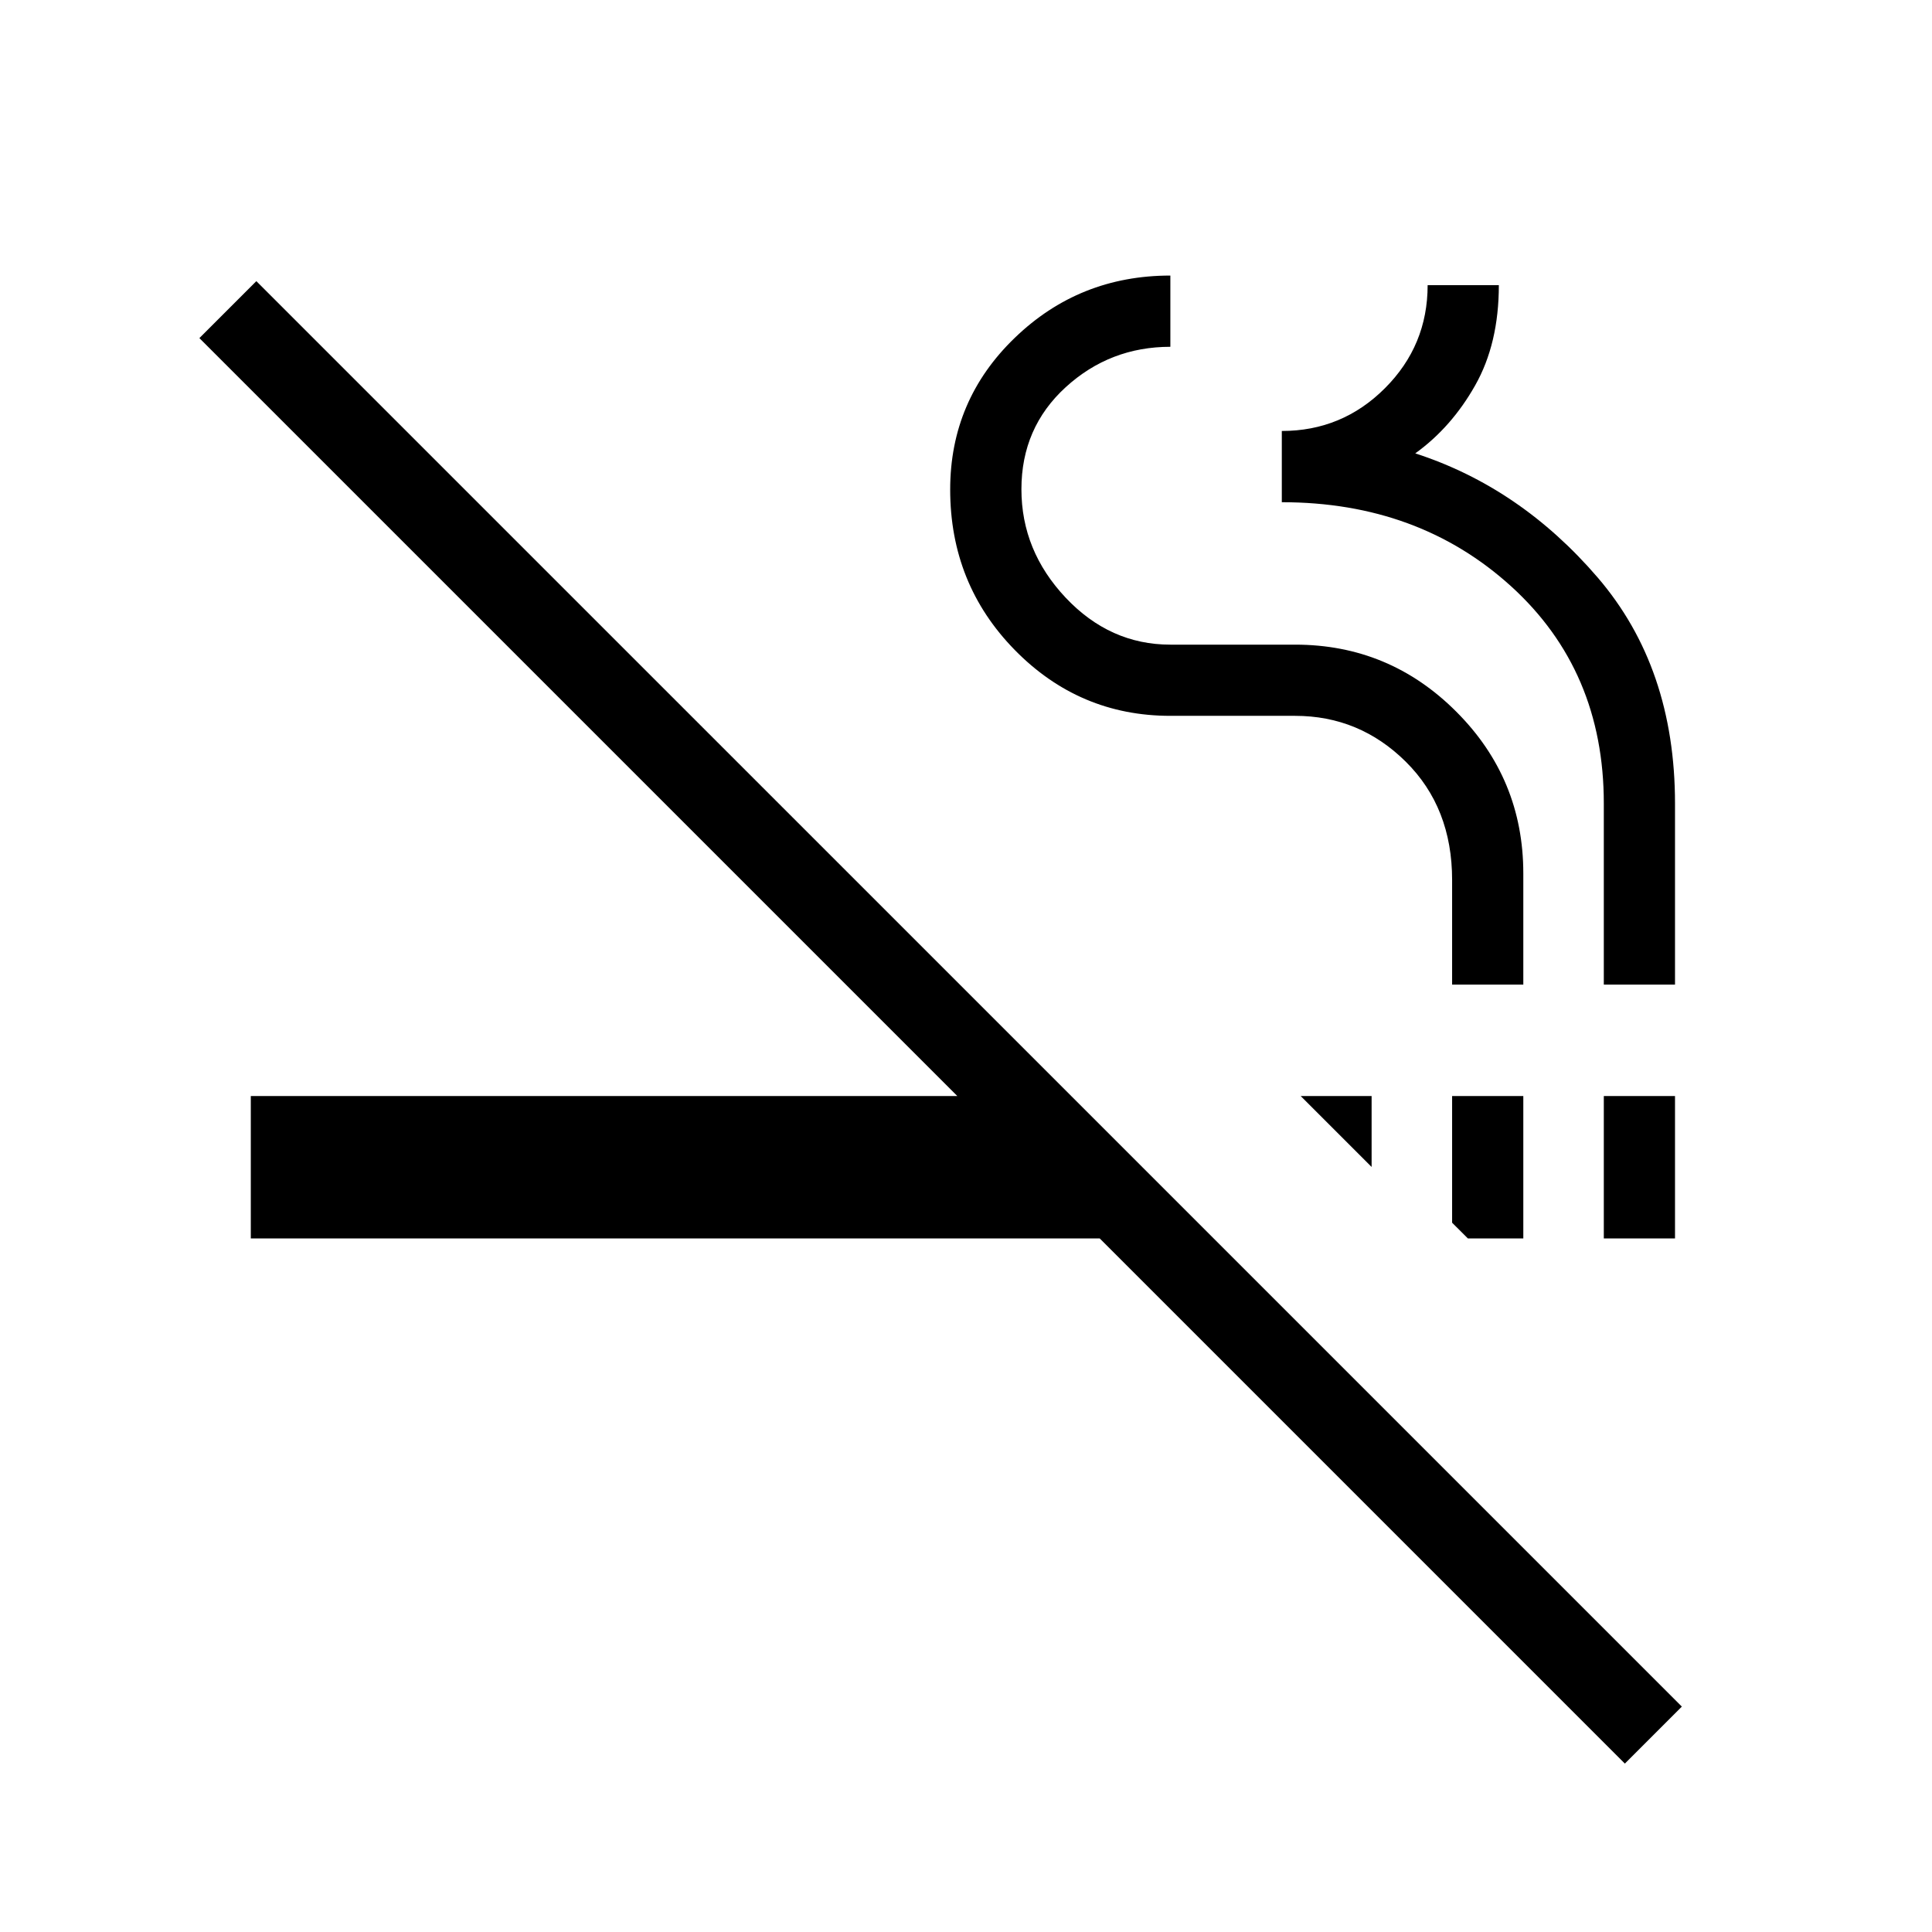 <svg width="54" height="54" viewBox="0 0 54 54" fill="none" xmlns="http://www.w3.org/2000/svg">
<g clip-path="url(#clip0_2039_24)">
<mask id="mask0_2039_24" style="mask-type:alpha" maskUnits="userSpaceOnUse" x="0" y="0" width="54" height="54">
<path d="M54 0H0V54H54V0Z" fill="#D9D9D9" style="fill:#D9D9D9;fill:color(display-p3 0.851 0.851 0.851);fill-opacity:1;"/>
</mask>
<g mask="url(#mask0_2039_24)">
<path d="M45.415 49.293L30.738 34.615H7.01V30.635H26.758L5.573 9.45L7.165 7.858L47.008 47.7L45.415 49.293ZM41.028 34.615L40.587 34.175V30.635H42.577V34.615H41.028ZM44.827 34.615V30.635H46.817V34.615H44.827ZM38.337 32.617L36.355 30.635H38.337V32.617ZM40.587 27.52V24.595C40.587 23.248 40.155 22.146 39.293 21.291C38.43 20.436 37.399 20.008 36.199 20.008H32.712C31.015 20.008 29.566 19.394 28.363 18.167C27.16 16.939 26.558 15.445 26.558 13.682C26.558 12.016 27.16 10.603 28.363 9.443C29.566 8.282 31.015 7.702 32.712 7.702V9.693C31.587 9.693 30.612 10.069 29.787 10.822C28.962 11.576 28.549 12.526 28.549 13.674C28.549 14.822 28.962 15.832 29.787 16.707C30.612 17.581 31.587 18.018 32.712 18.018H36.199C37.953 18.018 39.455 18.642 40.704 19.892C41.952 21.14 42.577 22.647 42.577 24.413V27.52H40.587ZM44.827 27.52V22.457C44.827 19.982 43.964 17.96 42.239 16.39C40.514 14.822 38.377 14.037 35.827 14.037V12.046C36.952 12.046 37.912 11.648 38.708 10.852C39.505 10.056 39.903 9.095 39.903 7.97H41.893C41.893 9.058 41.673 9.992 41.231 10.772C40.79 11.553 40.232 12.186 39.557 12.672C41.512 13.305 43.211 14.461 44.654 16.14C46.096 17.819 46.817 19.924 46.817 22.457V27.52H44.827Z" fill="#0D0D0D" style="fill:#0D0D0D;fill:color(display-p3 0.051 0.051 0.051);fill-opacity:1;"/>
</g>
</g>
<defs>
<clipPath id="clip0_2039_24">
<rect width="54" height="54" fill="white" style="fill:white;fill-opacity:1;"/>
</clipPath>
</defs>
</svg>
